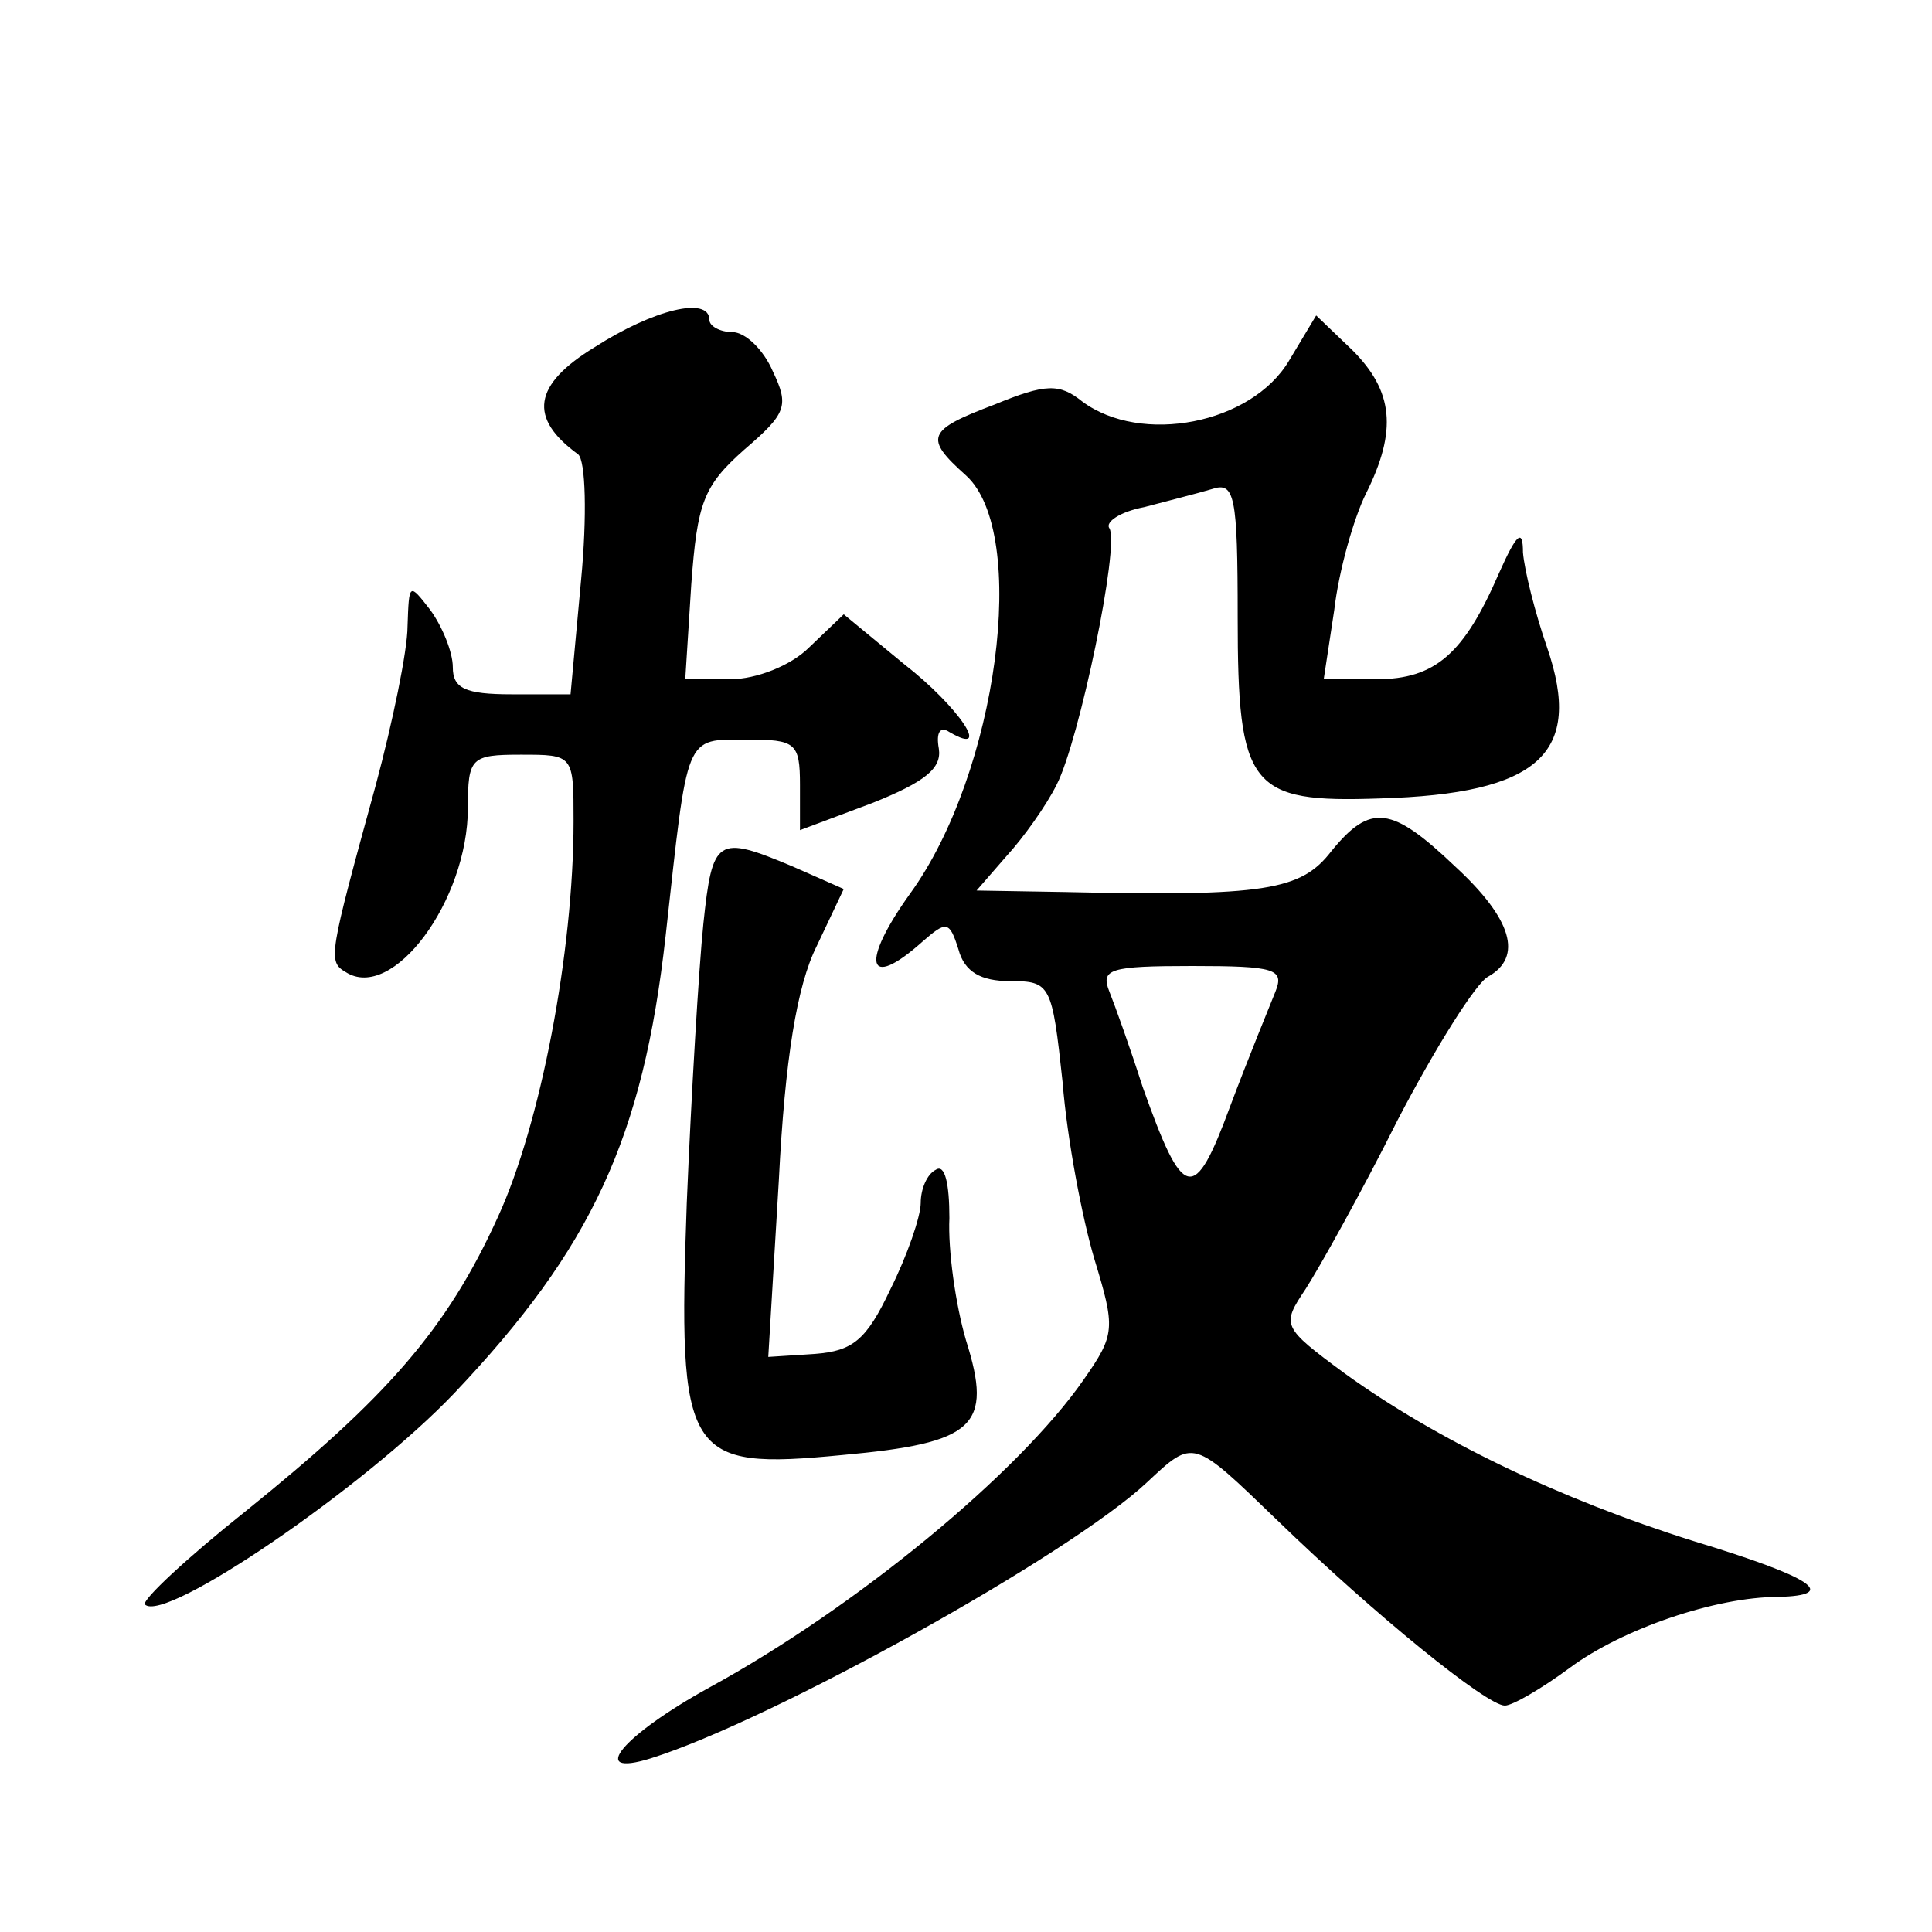 <?xml version="1.0" standalone="no"?>
<!DOCTYPE svg PUBLIC "-//W3C//DTD SVG 20010904//EN"
 "http://www.w3.org/TR/2001/REC-SVG-20010904/DTD/svg10.dtd">
<svg version="1.0" xmlns="http://www.w3.org/2000/svg"
 width="128pt" height="128pt" viewBox="0 0 128 128"
 preserveAspectRatio="xMidYMid meet">
<g transform="translate(0,128) scale(0.1,-0.1)"
fill="#0" stroke="none">
<path d="M394 1050 c-41 -25 -44 -47 -11 -71 5 -4 6 -41 2 -83 l-7 -76 -39 0 c-31
0 -39 4 -39 18 0 10 -7 27 -15 38 -14 18 -14 18 -15 -11 0 -16 -10 -64 -21 -105
-31 -113 -32 -117 -20 -124 31 -20 81 47 81 109 0 33 2 35 35 35 35 0 35 0 35 -44
0 -87 -22 -201 -50 -262 -34 -75 -74 -120 -167 -195 -39 -31 -69 -59 -67 -62 13
-13 146 78 205 140 91 96 125 169 140 303 15 135 12 130 54 130 32 0 35 -2 35 -30
l0 -30 48 18 c35 14 46 23 44 36 -2 11 1 15 7 11 29 -17 6 17 -30 45 l-40 33 -23
-22 c-12 -12 -35 -21 -52 -21 l-30 0 4 63 c4 54 8 65 35 89 28 24 30 29 19 52 -6
14 -18 26 -27 26 -8 0 -15 4 -15 8 0 16 -37 7 -76 -18z M854 1041 c-25 -42 -98
-56 -137 -27 -15 12 -24 12 -58 -2 -45 -17 -47 -22 -19 -47 42 -38 21 -197 -37
-277 -33 -46 -29 -65 8 -32 16 14 18 14 24 -5 4 -15 15 -21 34 -21 27 0 28 -2 35
-67 3 -38 13 -90 21 -117 14 -46 14 -50 -7 -80 -43 -62 -151 -151 -248 -204 -58
-32 -81 -60 -39 -47 80 25 278 135 329 183 31 29 30 29 86 -25 65 -63 139 -123
151 -123 5 0 24 11 43 25 35 26 97 47 138 47 41 1 23 13 -56 37 -89 28 -170 67
-231 111 -42 31 -42 32 -26 56 9 14 37 64 61 112 25 48 52 91 60 95 23 13 16 38
-22 73 -42 40 -56 42 -82 10 -20 -26 -44 -30 -176 -27 l-59 1 20 23 c11 12 26 33
33 47 15 29 42 159 35 170 -3 4 7 11 23 14 15 4 35 9 45 12 15 5 17 -4 17 -85 0
-113 8 -123 94 -120 106 3 135 30 111 100 -8 23 -15 51 -16 63 0 16 -4 13 -16 -14
-23 -53 -42 -70 -81 -70 l-35 0 7 46 c3 26 13 61 21 77 21 42 18 68 -9 95 l-24
23 -18 -30z m-9 -418 c-4 -10 -18 -44 -30 -76 -24 -65 -31 -63 -58 13 -8 25 -18
53 -22 63 -6 15 0 17 55 17 55 0 61 -2 55 -17z M466 668 c-3 -29 -8 -113 -11 -185
-6 -169 -1 -177 103 -167 88 8 100 19 82 76 -7 24 -12 60 -11 81 0 23 -3 36 -9
32 -6 -3 -10 -13 -10 -22 0 -9 -9 -35 -20 -57 -16 -34 -25 -41 -50 -43 l-31 -2
7 117 c4 80 12 129 25 155 l18 38 -34 15 c-50 21 -53 19 -59 -38z"/>
</g>
</svg>
